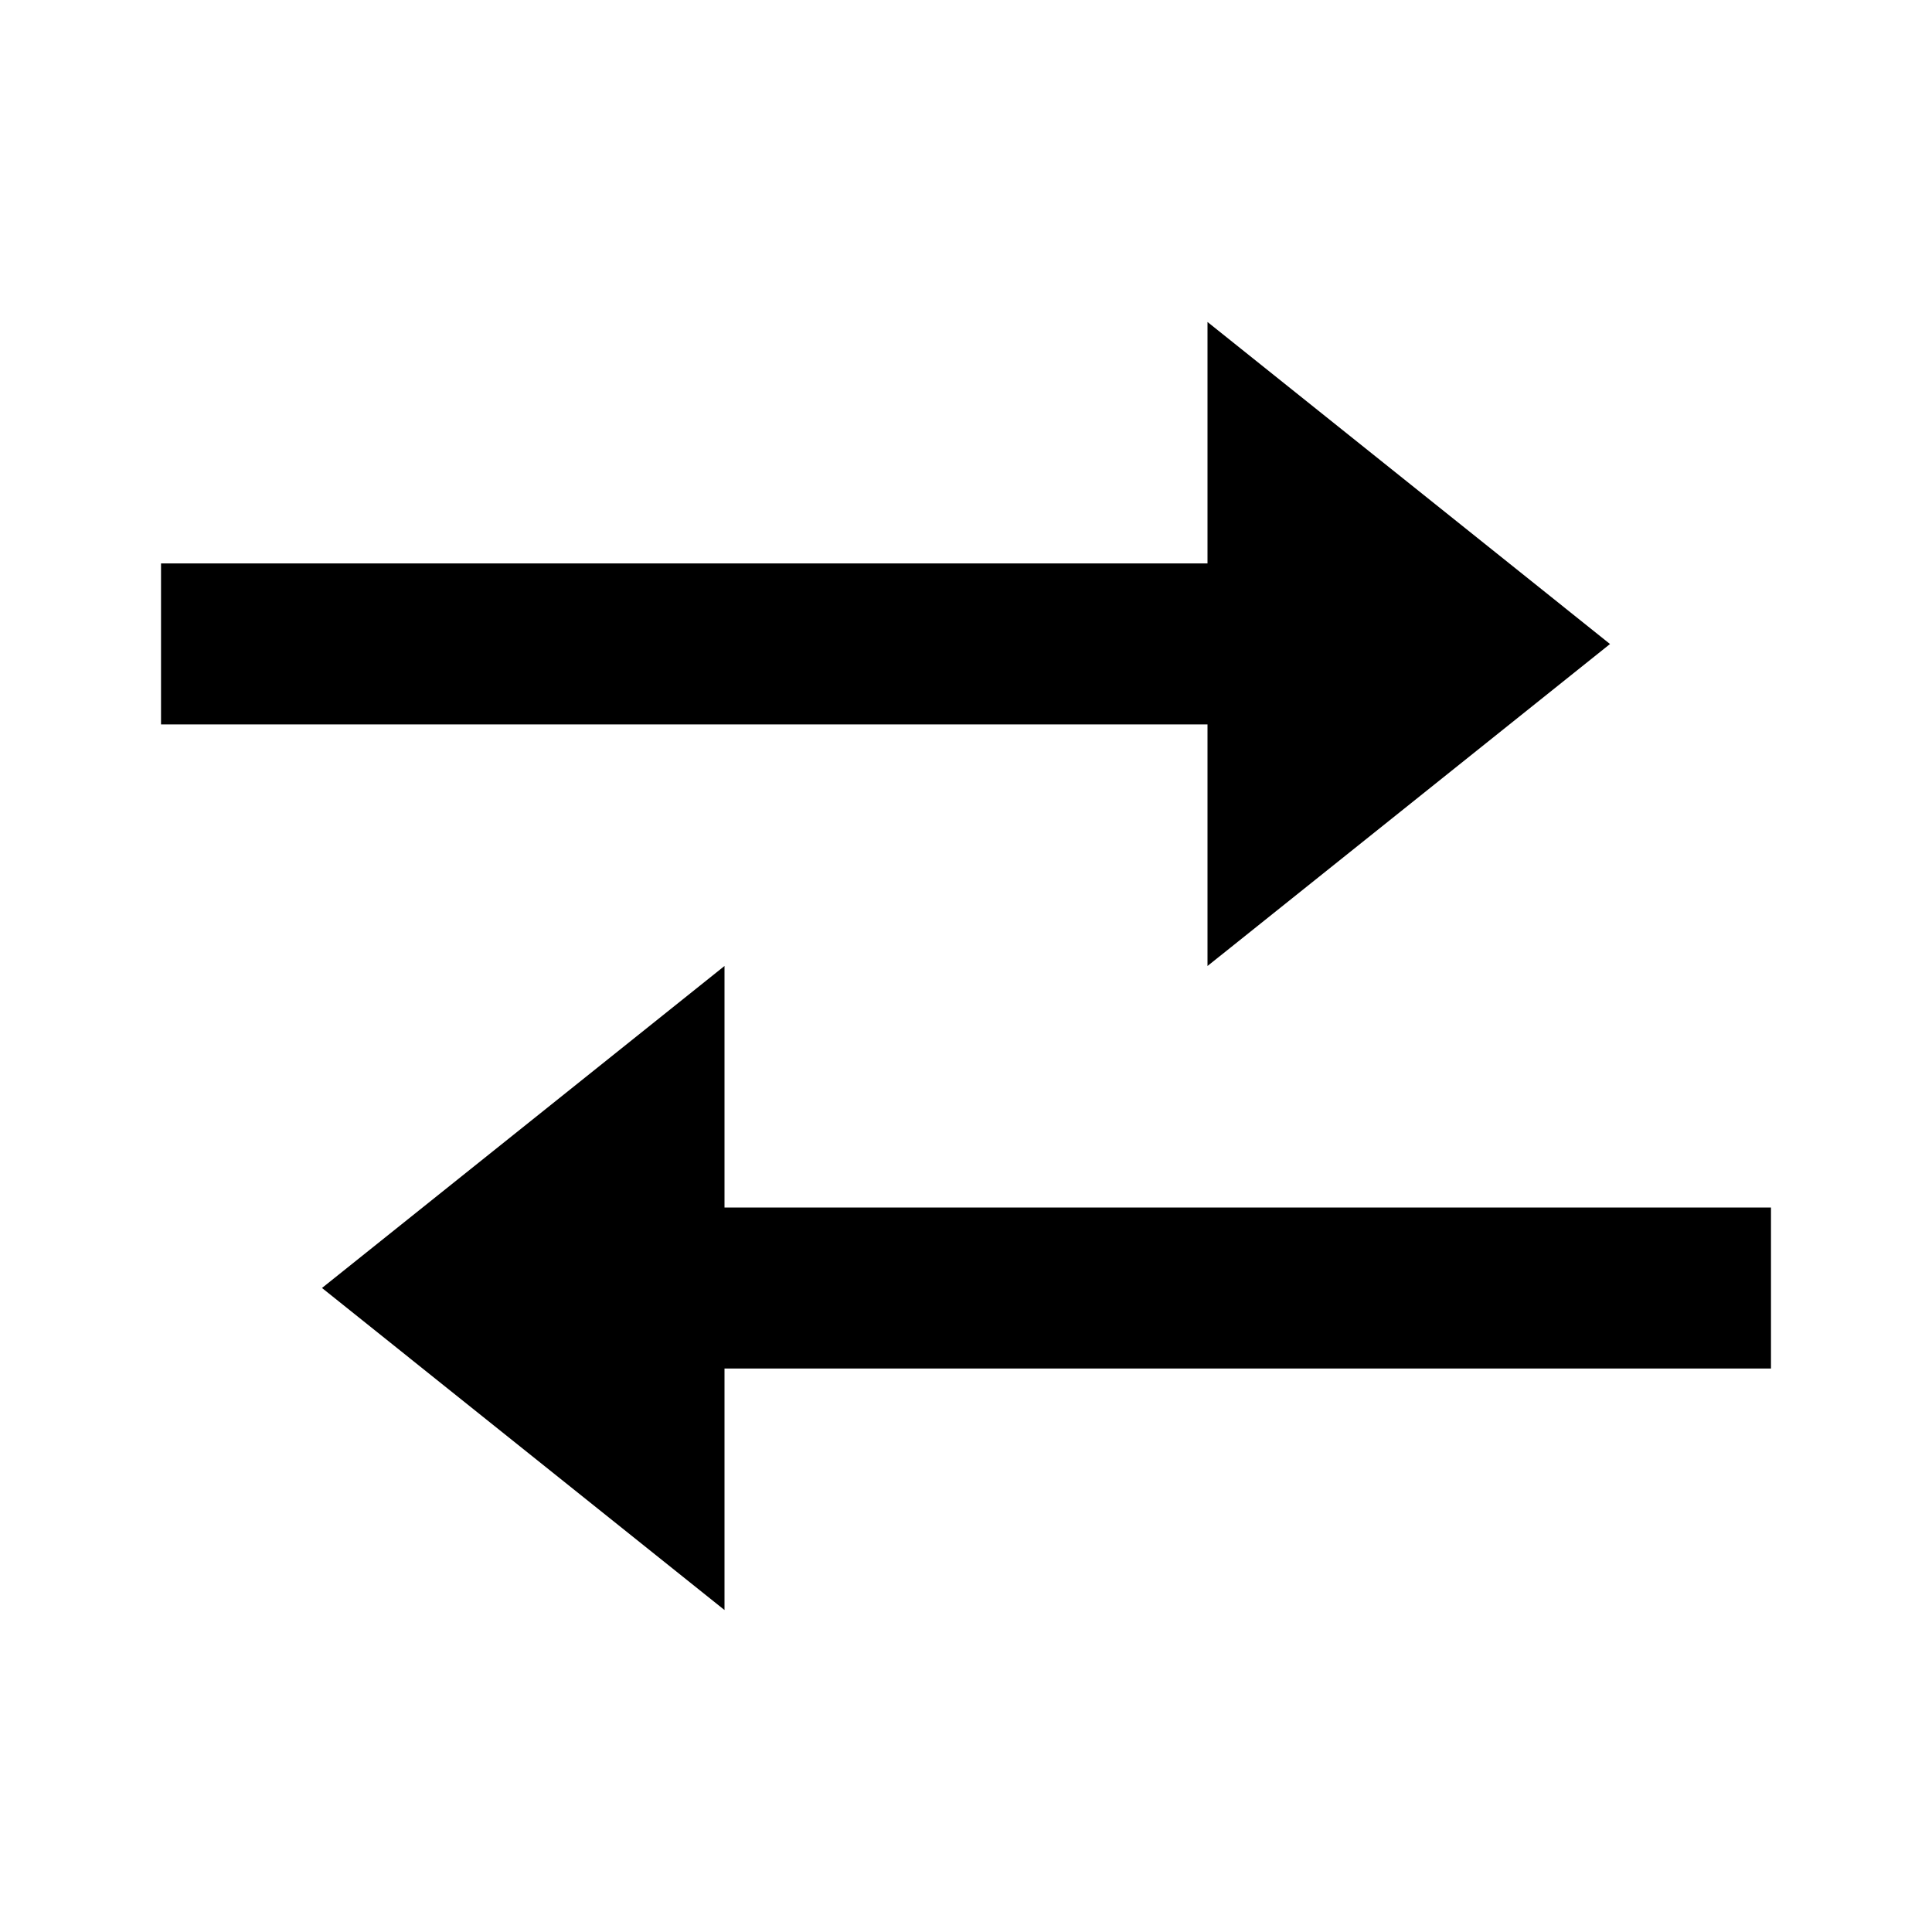 <svg width="32" height="32" viewBox="0 0 32 32" fill="none" xmlns="http://www.w3.org/2000/svg">
<path d="M20 16L26.667 10.667L20 5.333V9.332H2.667V11.999H20V16ZM29.333 20H12V16L5.333 21.333L12 26.667V22.667H29.333V20Z" fill="black"/>
</svg>
